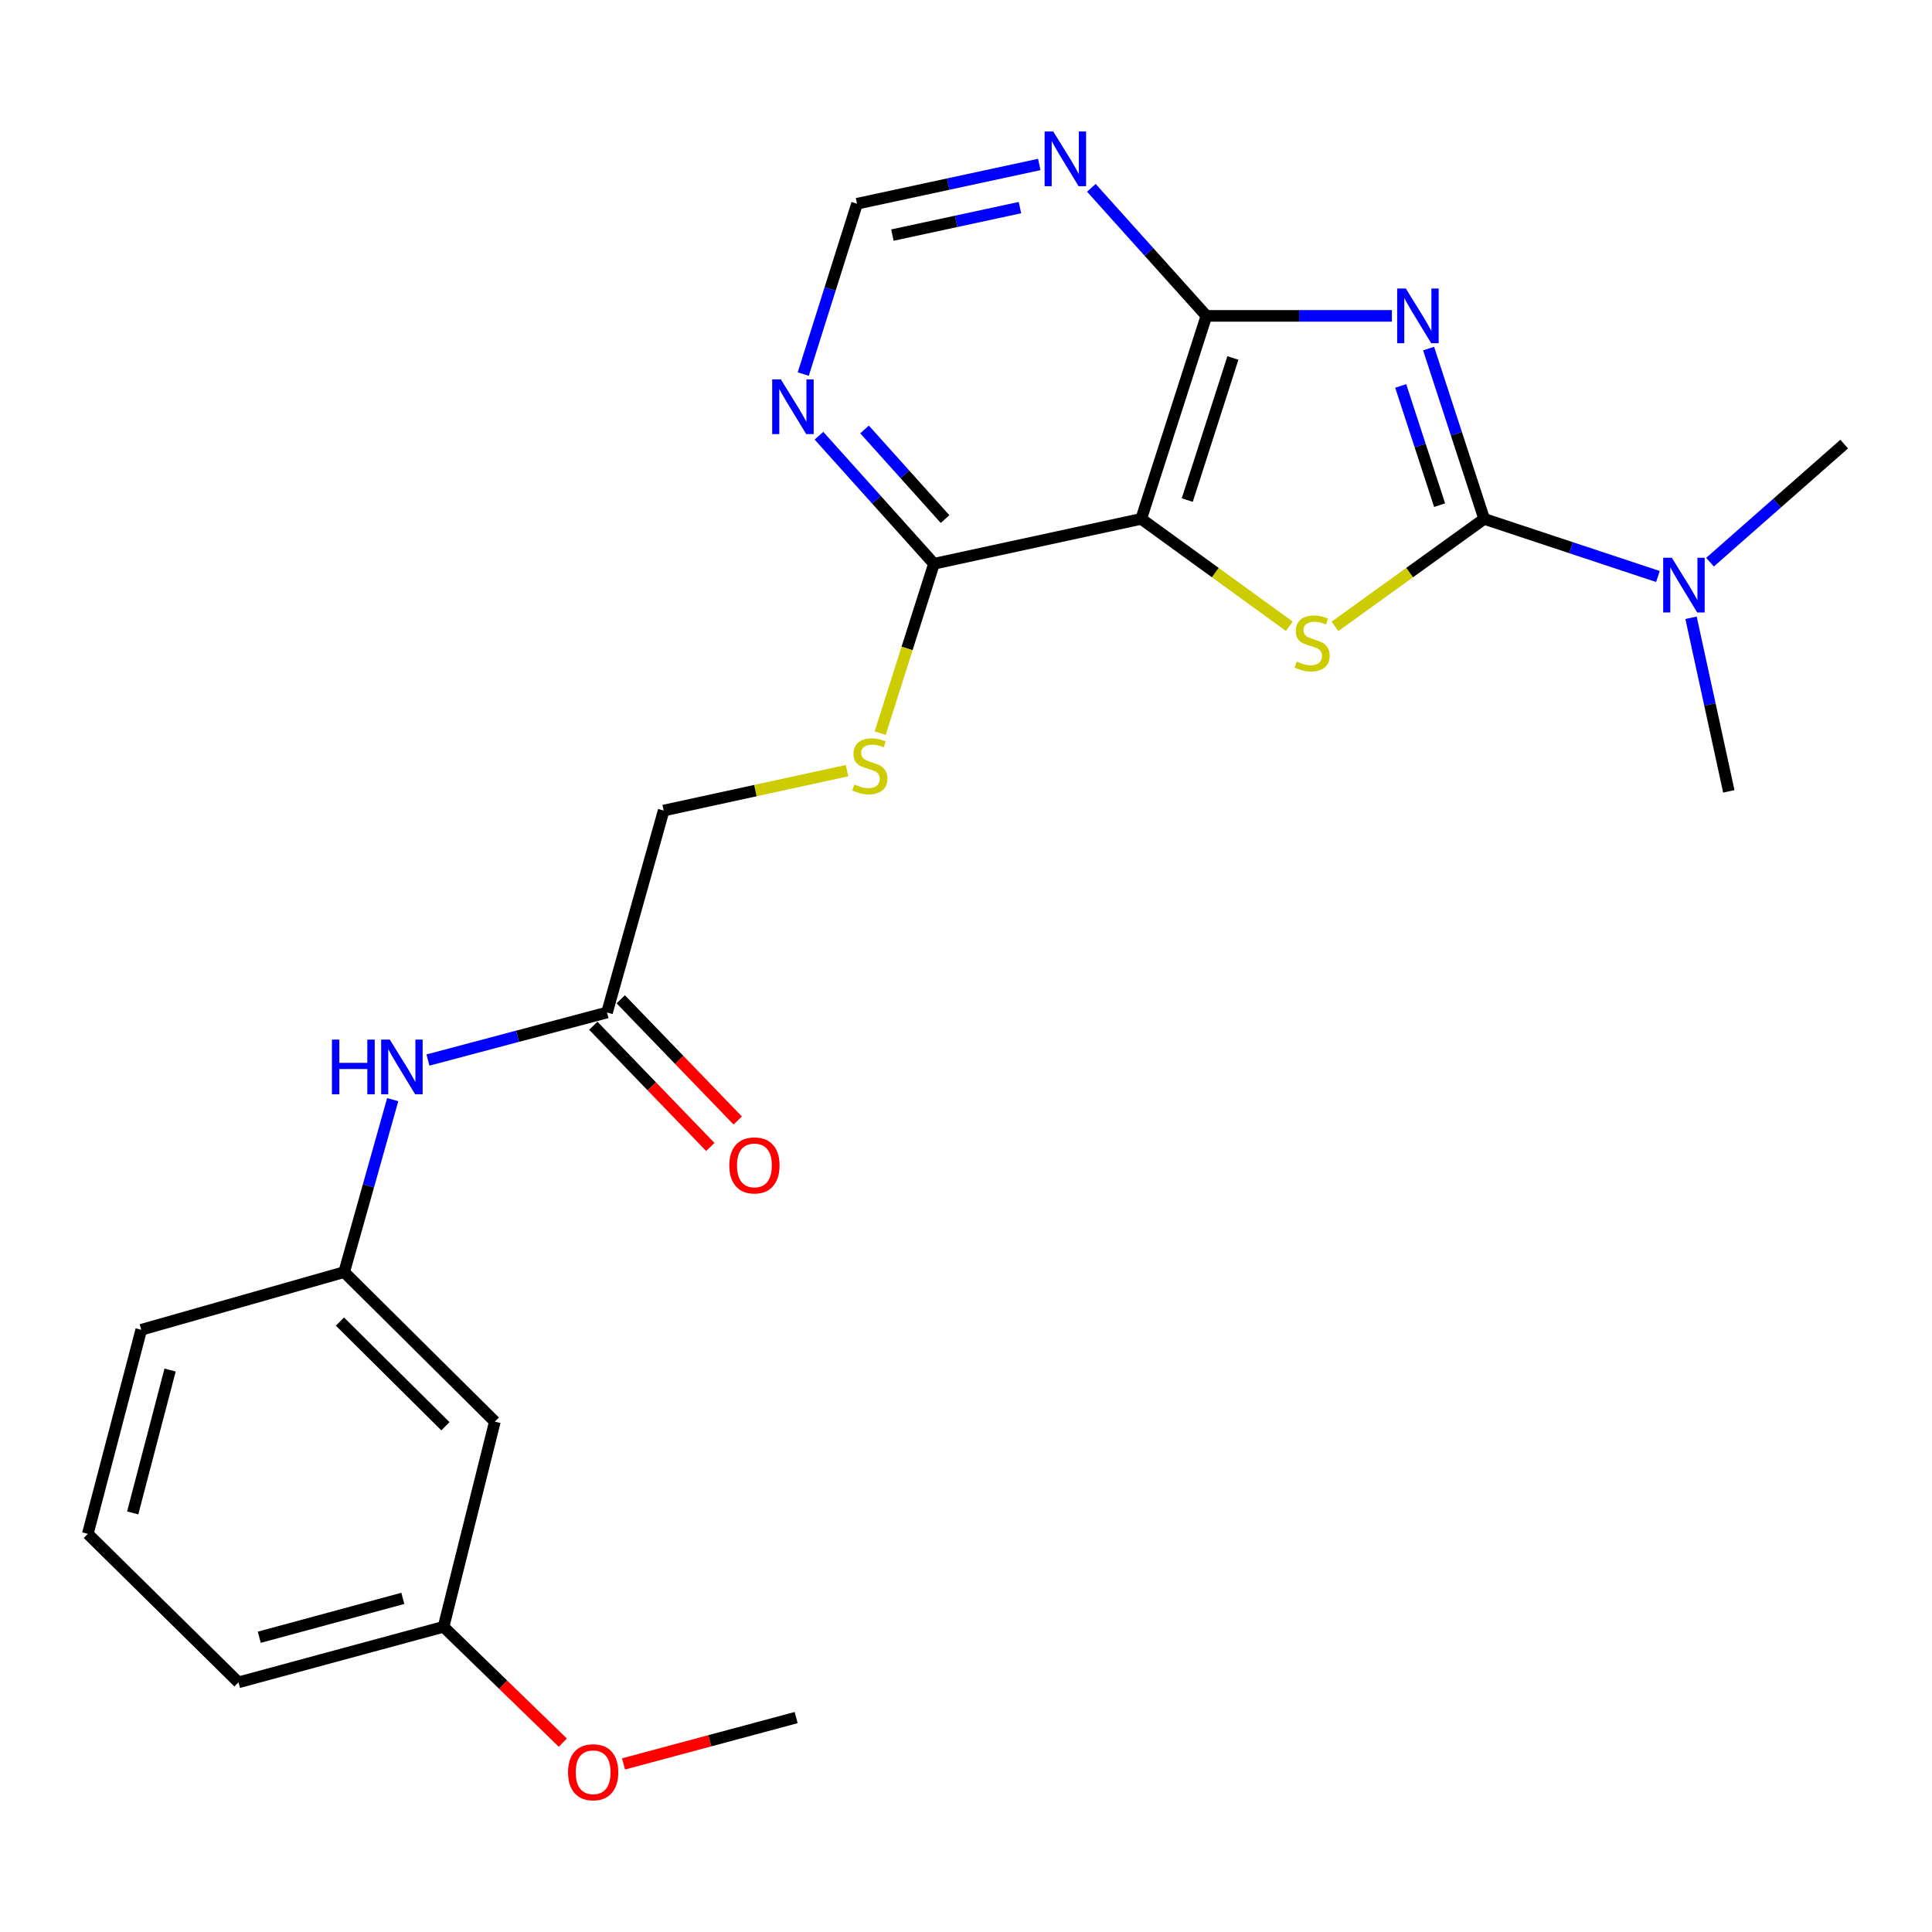 <?xml version='1.0' encoding='iso-8859-1'?>
<svg version='1.1' baseProfile='full'
              xmlns='http://www.w3.org/2000/svg'
                      xmlns:rdkit='http://www.rdkit.org/xml'
                      xmlns:xlink='http://www.w3.org/1999/xlink'
                  xml:space='preserve'
width='1000px' height='1000px' viewBox='0 0 1000 1000'>
<!-- END OF HEADER -->
<rect style='opacity:1.0;fill:#FFFFFF;stroke:none' width='1000' height='1000' x='0' y='0'> </rect>
<path class='bond-0' d='M 739.439,180.422 L 753.82,224.496' style='fill:none;fill-rule:evenodd;stroke:#0000FF;stroke-width:6px;stroke-linecap:butt;stroke-linejoin:miter;stroke-opacity:1' />
<path class='bond-0' d='M 753.82,224.496 L 768.2,268.571' style='fill:none;fill-rule:evenodd;stroke:#000000;stroke-width:6px;stroke-linecap:butt;stroke-linejoin:miter;stroke-opacity:1' />
<path class='bond-0' d='M 725.005,199.762 L 735.071,230.614' style='fill:none;fill-rule:evenodd;stroke:#0000FF;stroke-width:6px;stroke-linecap:butt;stroke-linejoin:miter;stroke-opacity:1' />
<path class='bond-0' d='M 735.071,230.614 L 745.137,261.466' style='fill:none;fill-rule:evenodd;stroke:#000000;stroke-width:6px;stroke-linecap:butt;stroke-linejoin:miter;stroke-opacity:1' />
<path class='bond-3' d='M 720.441,163.499 L 672.436,163.499' style='fill:none;fill-rule:evenodd;stroke:#0000FF;stroke-width:6px;stroke-linecap:butt;stroke-linejoin:miter;stroke-opacity:1' />
<path class='bond-3' d='M 672.436,163.499 L 624.431,163.499' style='fill:none;fill-rule:evenodd;stroke:#000000;stroke-width:6px;stroke-linecap:butt;stroke-linejoin:miter;stroke-opacity:1' />
<path class='bond-1' d='M 768.2,268.571 L 729.596,296.386' style='fill:none;fill-rule:evenodd;stroke:#000000;stroke-width:6px;stroke-linecap:butt;stroke-linejoin:miter;stroke-opacity:1' />
<path class='bond-1' d='M 729.596,296.386 L 690.992,324.201' style='fill:none;fill-rule:evenodd;stroke:#CCCC00;stroke-width:6px;stroke-linecap:butt;stroke-linejoin:miter;stroke-opacity:1' />
<path class='bond-7' d='M 768.2,268.571 L 813.171,283.485' style='fill:none;fill-rule:evenodd;stroke:#000000;stroke-width:6px;stroke-linecap:butt;stroke-linejoin:miter;stroke-opacity:1' />
<path class='bond-7' d='M 813.171,283.485 L 858.142,298.399' style='fill:none;fill-rule:evenodd;stroke:#0000FF;stroke-width:6px;stroke-linecap:butt;stroke-linejoin:miter;stroke-opacity:1' />
<path class='bond-24' d='M 667.357,324.156 L 629.021,296.363' style='fill:none;fill-rule:evenodd;stroke:#CCCC00;stroke-width:6px;stroke-linecap:butt;stroke-linejoin:miter;stroke-opacity:1' />
<path class='bond-24' d='M 629.021,296.363 L 590.686,268.571' style='fill:none;fill-rule:evenodd;stroke:#000000;stroke-width:6px;stroke-linecap:butt;stroke-linejoin:miter;stroke-opacity:1' />
<path class='bond-2' d='M 590.686,268.571 L 624.431,163.499' style='fill:none;fill-rule:evenodd;stroke:#000000;stroke-width:6px;stroke-linecap:butt;stroke-linejoin:miter;stroke-opacity:1' />
<path class='bond-2' d='M 614.524,258.84 L 638.146,185.29' style='fill:none;fill-rule:evenodd;stroke:#000000;stroke-width:6px;stroke-linecap:butt;stroke-linejoin:miter;stroke-opacity:1' />
<path class='bond-4' d='M 590.686,268.571 L 483.412,291.798' style='fill:none;fill-rule:evenodd;stroke:#000000;stroke-width:6px;stroke-linecap:butt;stroke-linejoin:miter;stroke-opacity:1' />
<path class='bond-5' d='M 624.431,163.499 L 594.66,130.36' style='fill:none;fill-rule:evenodd;stroke:#000000;stroke-width:6px;stroke-linecap:butt;stroke-linejoin:miter;stroke-opacity:1' />
<path class='bond-5' d='M 594.66,130.36 L 564.889,97.221' style='fill:none;fill-rule:evenodd;stroke:#0000FF;stroke-width:6px;stroke-linecap:butt;stroke-linejoin:miter;stroke-opacity:1' />
<path class='bond-8' d='M 483.412,291.798 L 469.5,335.629' style='fill:none;fill-rule:evenodd;stroke:#000000;stroke-width:6px;stroke-linecap:butt;stroke-linejoin:miter;stroke-opacity:1' />
<path class='bond-8' d='M 469.5,335.629 L 455.588,379.46' style='fill:none;fill-rule:evenodd;stroke:#CCCC00;stroke-width:6px;stroke-linecap:butt;stroke-linejoin:miter;stroke-opacity:1' />
<path class='bond-25' d='M 483.412,291.798 L 453.652,258.661' style='fill:none;fill-rule:evenodd;stroke:#000000;stroke-width:6px;stroke-linecap:butt;stroke-linejoin:miter;stroke-opacity:1' />
<path class='bond-25' d='M 453.652,258.661 L 423.892,225.524' style='fill:none;fill-rule:evenodd;stroke:#0000FF;stroke-width:6px;stroke-linecap:butt;stroke-linejoin:miter;stroke-opacity:1' />
<path class='bond-25' d='M 489.157,268.679 L 468.325,245.483' style='fill:none;fill-rule:evenodd;stroke:#000000;stroke-width:6px;stroke-linecap:butt;stroke-linejoin:miter;stroke-opacity:1' />
<path class='bond-25' d='M 468.325,245.483 L 447.493,222.287' style='fill:none;fill-rule:evenodd;stroke:#0000FF;stroke-width:6px;stroke-linecap:butt;stroke-linejoin:miter;stroke-opacity:1' />
<path class='bond-10' d='M 537.921,85.133 L 490.759,95.293' style='fill:none;fill-rule:evenodd;stroke:#0000FF;stroke-width:6px;stroke-linecap:butt;stroke-linejoin:miter;stroke-opacity:1' />
<path class='bond-10' d='M 490.759,95.293 L 443.597,105.453' style='fill:none;fill-rule:evenodd;stroke:#000000;stroke-width:6px;stroke-linecap:butt;stroke-linejoin:miter;stroke-opacity:1' />
<path class='bond-10' d='M 527.925,107.46 L 494.912,114.572' style='fill:none;fill-rule:evenodd;stroke:#0000FF;stroke-width:6px;stroke-linecap:butt;stroke-linejoin:miter;stroke-opacity:1' />
<path class='bond-10' d='M 494.912,114.572 L 461.899,121.684' style='fill:none;fill-rule:evenodd;stroke:#000000;stroke-width:6px;stroke-linecap:butt;stroke-linejoin:miter;stroke-opacity:1' />
<path class='bond-6' d='M 415.762,193.609 L 429.679,149.531' style='fill:none;fill-rule:evenodd;stroke:#0000FF;stroke-width:6px;stroke-linecap:butt;stroke-linejoin:miter;stroke-opacity:1' />
<path class='bond-6' d='M 429.679,149.531 L 443.597,105.453' style='fill:none;fill-rule:evenodd;stroke:#000000;stroke-width:6px;stroke-linecap:butt;stroke-linejoin:miter;stroke-opacity:1' />
<path class='bond-19' d='M 875.282,319.755 L 885.058,364.678' style='fill:none;fill-rule:evenodd;stroke:#0000FF;stroke-width:6px;stroke-linecap:butt;stroke-linejoin:miter;stroke-opacity:1' />
<path class='bond-19' d='M 885.058,364.678 L 894.833,409.6' style='fill:none;fill-rule:evenodd;stroke:#000000;stroke-width:6px;stroke-linecap:butt;stroke-linejoin:miter;stroke-opacity:1' />
<path class='bond-20' d='M 885.108,290.979 L 919.827,260.421' style='fill:none;fill-rule:evenodd;stroke:#0000FF;stroke-width:6px;stroke-linecap:butt;stroke-linejoin:miter;stroke-opacity:1' />
<path class='bond-20' d='M 919.827,260.421 L 954.545,229.862' style='fill:none;fill-rule:evenodd;stroke:#000000;stroke-width:6px;stroke-linecap:butt;stroke-linejoin:miter;stroke-opacity:1' />
<path class='bond-15' d='M 438.426,398.891 L 390.968,409.214' style='fill:none;fill-rule:evenodd;stroke:#CCCC00;stroke-width:6px;stroke-linecap:butt;stroke-linejoin:miter;stroke-opacity:1' />
<path class='bond-15' d='M 390.968,409.214 L 343.511,419.538' style='fill:none;fill-rule:evenodd;stroke:#000000;stroke-width:6px;stroke-linecap:butt;stroke-linejoin:miter;stroke-opacity:1' />
<path class='bond-9' d='M 314.192,524.072 L 343.511,419.538' style='fill:none;fill-rule:evenodd;stroke:#000000;stroke-width:6px;stroke-linecap:butt;stroke-linejoin:miter;stroke-opacity:1' />
<path class='bond-11' d='M 314.192,524.072 L 267.851,536.372' style='fill:none;fill-rule:evenodd;stroke:#000000;stroke-width:6px;stroke-linecap:butt;stroke-linejoin:miter;stroke-opacity:1' />
<path class='bond-11' d='M 267.851,536.372 L 221.511,548.672' style='fill:none;fill-rule:evenodd;stroke:#0000FF;stroke-width:6px;stroke-linecap:butt;stroke-linejoin:miter;stroke-opacity:1' />
<path class='bond-14' d='M 307.096,530.92 L 337.373,562.292' style='fill:none;fill-rule:evenodd;stroke:#000000;stroke-width:6px;stroke-linecap:butt;stroke-linejoin:miter;stroke-opacity:1' />
<path class='bond-14' d='M 337.373,562.292 L 367.649,593.664' style='fill:none;fill-rule:evenodd;stroke:#FF0000;stroke-width:6px;stroke-linecap:butt;stroke-linejoin:miter;stroke-opacity:1' />
<path class='bond-14' d='M 321.287,517.225 L 351.563,548.597' style='fill:none;fill-rule:evenodd;stroke:#000000;stroke-width:6px;stroke-linecap:butt;stroke-linejoin:miter;stroke-opacity:1' />
<path class='bond-14' d='M 351.563,548.597 L 381.84,579.969' style='fill:none;fill-rule:evenodd;stroke:#FF0000;stroke-width:6px;stroke-linecap:butt;stroke-linejoin:miter;stroke-opacity:1' />
<path class='bond-12' d='M 203.265,569.17 L 190.706,613.805' style='fill:none;fill-rule:evenodd;stroke:#0000FF;stroke-width:6px;stroke-linecap:butt;stroke-linejoin:miter;stroke-opacity:1' />
<path class='bond-12' d='M 190.706,613.805 L 178.147,658.441' style='fill:none;fill-rule:evenodd;stroke:#000000;stroke-width:6px;stroke-linecap:butt;stroke-linejoin:miter;stroke-opacity:1' />
<path class='bond-13' d='M 178.147,658.441 L 256.134,735.836' style='fill:none;fill-rule:evenodd;stroke:#000000;stroke-width:6px;stroke-linecap:butt;stroke-linejoin:miter;stroke-opacity:1' />
<path class='bond-13' d='M 175.953,684.048 L 230.544,738.225' style='fill:none;fill-rule:evenodd;stroke:#000000;stroke-width:6px;stroke-linecap:butt;stroke-linejoin:miter;stroke-opacity:1' />
<path class='bond-21' d='M 178.147,658.441 L 73.108,688.297' style='fill:none;fill-rule:evenodd;stroke:#000000;stroke-width:6px;stroke-linecap:butt;stroke-linejoin:miter;stroke-opacity:1' />
<path class='bond-16' d='M 256.134,735.836 L 229.587,842.036' style='fill:none;fill-rule:evenodd;stroke:#000000;stroke-width:6px;stroke-linecap:butt;stroke-linejoin:miter;stroke-opacity:1' />
<path class='bond-17' d='M 229.587,842.036 L 260.452,872.01' style='fill:none;fill-rule:evenodd;stroke:#000000;stroke-width:6px;stroke-linecap:butt;stroke-linejoin:miter;stroke-opacity:1' />
<path class='bond-17' d='M 260.452,872.01 L 291.317,901.984' style='fill:none;fill-rule:evenodd;stroke:#FF0000;stroke-width:6px;stroke-linecap:butt;stroke-linejoin:miter;stroke-opacity:1' />
<path class='bond-26' d='M 229.587,842.036 L 123.431,870.785' style='fill:none;fill-rule:evenodd;stroke:#000000;stroke-width:6px;stroke-linecap:butt;stroke-linejoin:miter;stroke-opacity:1' />
<path class='bond-26' d='M 208.508,827.313 L 134.199,847.437' style='fill:none;fill-rule:evenodd;stroke:#000000;stroke-width:6px;stroke-linecap:butt;stroke-linejoin:miter;stroke-opacity:1' />
<path class='bond-23' d='M 322.735,913.008 L 367.411,901.013' style='fill:none;fill-rule:evenodd;stroke:#FF0000;stroke-width:6px;stroke-linecap:butt;stroke-linejoin:miter;stroke-opacity:1' />
<path class='bond-23' d='M 367.411,901.013 L 412.086,889.017' style='fill:none;fill-rule:evenodd;stroke:#000000;stroke-width:6px;stroke-linecap:butt;stroke-linejoin:miter;stroke-opacity:1' />
<path class='bond-18' d='M 45.455,793.916 L 73.108,688.297' style='fill:none;fill-rule:evenodd;stroke:#000000;stroke-width:6px;stroke-linecap:butt;stroke-linejoin:miter;stroke-opacity:1' />
<path class='bond-18' d='M 68.681,783.068 L 88.039,709.135' style='fill:none;fill-rule:evenodd;stroke:#000000;stroke-width:6px;stroke-linecap:butt;stroke-linejoin:miter;stroke-opacity:1' />
<path class='bond-22' d='M 45.455,793.916 L 123.431,870.785' style='fill:none;fill-rule:evenodd;stroke:#000000;stroke-width:6px;stroke-linecap:butt;stroke-linejoin:miter;stroke-opacity:1' />
<path  class='atom-0' d='M 727.658 149.339
L 736.938 164.339
Q 737.858 165.819, 739.338 168.499
Q 740.818 171.179, 740.898 171.339
L 740.898 149.339
L 744.658 149.339
L 744.658 177.659
L 740.778 177.659
L 730.818 161.259
Q 729.658 159.339, 728.418 157.139
Q 727.218 154.939, 726.858 154.259
L 726.858 177.659
L 723.178 177.659
L 723.178 149.339
L 727.658 149.339
' fill='#0000FF'/>
<path  class='atom-2' d='M 671.169 342.44
Q 671.489 342.56, 672.809 343.12
Q 674.129 343.68, 675.569 344.04
Q 677.049 344.36, 678.489 344.36
Q 681.169 344.36, 682.729 343.08
Q 684.289 341.76, 684.289 339.48
Q 684.289 337.92, 683.489 336.96
Q 682.729 336, 681.529 335.48
Q 680.329 334.96, 678.329 334.36
Q 675.809 333.6, 674.289 332.88
Q 672.809 332.16, 671.729 330.64
Q 670.689 329.12, 670.689 326.56
Q 670.689 323, 673.089 320.8
Q 675.529 318.6, 680.329 318.6
Q 683.609 318.6, 687.329 320.16
L 686.409 323.24
Q 683.009 321.84, 680.449 321.84
Q 677.689 321.84, 676.169 323
Q 674.649 324.12, 674.689 326.08
Q 674.689 327.6, 675.449 328.52
Q 676.249 329.44, 677.369 329.96
Q 678.529 330.48, 680.449 331.08
Q 683.009 331.88, 684.529 332.68
Q 686.049 333.48, 687.129 335.12
Q 688.249 336.72, 688.249 339.48
Q 688.249 343.4, 685.609 345.52
Q 683.009 347.6, 678.649 347.6
Q 676.129 347.6, 674.209 347.04
Q 672.329 346.52, 670.089 345.6
L 671.169 342.44
' fill='#CCCC00'/>
<path  class='atom-6' d='M 545.158 68.065
L 554.438 83.065
Q 555.358 84.545, 556.838 87.225
Q 558.318 89.905, 558.398 90.065
L 558.398 68.065
L 562.158 68.065
L 562.158 96.385
L 558.278 96.385
L 548.318 79.985
Q 547.158 78.065, 545.918 75.865
Q 544.718 73.665, 544.358 72.985
L 544.358 96.385
L 540.678 96.385
L 540.678 68.065
L 545.158 68.065
' fill='#0000FF'/>
<path  class='atom-7' d='M 404.161 196.364
L 413.441 211.364
Q 414.361 212.844, 415.841 215.524
Q 417.321 218.204, 417.401 218.364
L 417.401 196.364
L 421.161 196.364
L 421.161 224.684
L 417.281 224.684
L 407.321 208.284
Q 406.161 206.364, 404.921 204.164
Q 403.721 201.964, 403.361 201.284
L 403.361 224.684
L 399.681 224.684
L 399.681 196.364
L 404.161 196.364
' fill='#0000FF'/>
<path  class='atom-8' d='M 865.346 288.704
L 874.626 303.704
Q 875.546 305.184, 877.026 307.864
Q 878.506 310.544, 878.586 310.704
L 878.586 288.704
L 882.346 288.704
L 882.346 317.024
L 878.466 317.024
L 868.506 300.624
Q 867.346 298.704, 866.106 296.504
Q 864.906 294.304, 864.546 293.624
L 864.546 317.024
L 860.866 317.024
L 860.866 288.704
L 865.346 288.704
' fill='#0000FF'/>
<path  class='atom-9' d='M 442.236 406.041
Q 442.556 406.161, 443.876 406.721
Q 445.196 407.281, 446.636 407.641
Q 448.116 407.961, 449.556 407.961
Q 452.236 407.961, 453.796 406.681
Q 455.356 405.361, 455.356 403.081
Q 455.356 401.521, 454.556 400.561
Q 453.796 399.601, 452.596 399.081
Q 451.396 398.561, 449.396 397.961
Q 446.876 397.201, 445.356 396.481
Q 443.876 395.761, 442.796 394.241
Q 441.756 392.721, 441.756 390.161
Q 441.756 386.601, 444.156 384.401
Q 446.596 382.201, 451.396 382.201
Q 454.676 382.201, 458.396 383.761
L 457.476 386.841
Q 454.076 385.441, 451.516 385.441
Q 448.756 385.441, 447.236 386.601
Q 445.716 387.721, 445.756 389.681
Q 445.756 391.201, 446.516 392.121
Q 447.316 393.041, 448.436 393.561
Q 449.596 394.081, 451.516 394.681
Q 454.076 395.481, 455.596 396.281
Q 457.116 397.081, 458.196 398.721
Q 459.316 400.321, 459.316 403.081
Q 459.316 407.001, 456.676 409.121
Q 454.076 411.201, 449.716 411.201
Q 447.196 411.201, 445.276 410.641
Q 443.396 410.121, 441.156 409.201
L 442.236 406.041
' fill='#CCCC00'/>
<path  class='atom-12' d='M 171.805 538.092
L 175.645 538.092
L 175.645 550.132
L 190.125 550.132
L 190.125 538.092
L 193.965 538.092
L 193.965 566.412
L 190.125 566.412
L 190.125 553.332
L 175.645 553.332
L 175.645 566.412
L 171.805 566.412
L 171.805 538.092
' fill='#0000FF'/>
<path  class='atom-12' d='M 201.765 538.092
L 211.045 553.092
Q 211.965 554.572, 213.445 557.252
Q 214.925 559.932, 215.005 560.092
L 215.005 538.092
L 218.765 538.092
L 218.765 566.412
L 214.885 566.412
L 204.925 550.012
Q 203.765 548.092, 202.525 545.892
Q 201.325 543.692, 200.965 543.012
L 200.965 566.412
L 197.285 566.412
L 197.285 538.092
L 201.765 538.092
' fill='#0000FF'/>
<path  class='atom-15' d='M 377.491 603.213
Q 377.491 596.413, 380.851 592.613
Q 384.211 588.813, 390.491 588.813
Q 396.771 588.813, 400.131 592.613
Q 403.491 596.413, 403.491 603.213
Q 403.491 610.093, 400.091 614.013
Q 396.691 617.893, 390.491 617.893
Q 384.251 617.893, 380.851 614.013
Q 377.491 610.133, 377.491 603.213
M 390.491 614.693
Q 394.811 614.693, 397.131 611.813
Q 399.491 608.893, 399.491 603.213
Q 399.491 597.653, 397.131 594.853
Q 394.811 592.013, 390.491 592.013
Q 386.171 592.013, 383.811 594.813
Q 381.491 597.613, 381.491 603.213
Q 381.491 608.933, 383.811 611.813
Q 386.171 614.693, 390.491 614.693
' fill='#FF0000'/>
<path  class='atom-18' d='M 294.015 917.309
Q 294.015 910.509, 297.375 906.709
Q 300.735 902.909, 307.015 902.909
Q 313.295 902.909, 316.655 906.709
Q 320.015 910.509, 320.015 917.309
Q 320.015 924.189, 316.615 928.109
Q 313.215 931.989, 307.015 931.989
Q 300.775 931.989, 297.375 928.109
Q 294.015 924.229, 294.015 917.309
M 307.015 928.789
Q 311.335 928.789, 313.655 925.909
Q 316.015 922.989, 316.015 917.309
Q 316.015 911.749, 313.655 908.949
Q 311.335 906.109, 307.015 906.109
Q 302.695 906.109, 300.335 908.909
Q 298.015 911.709, 298.015 917.309
Q 298.015 923.029, 300.335 925.909
Q 302.695 928.789, 307.015 928.789
' fill='#FF0000'/>
</svg>
